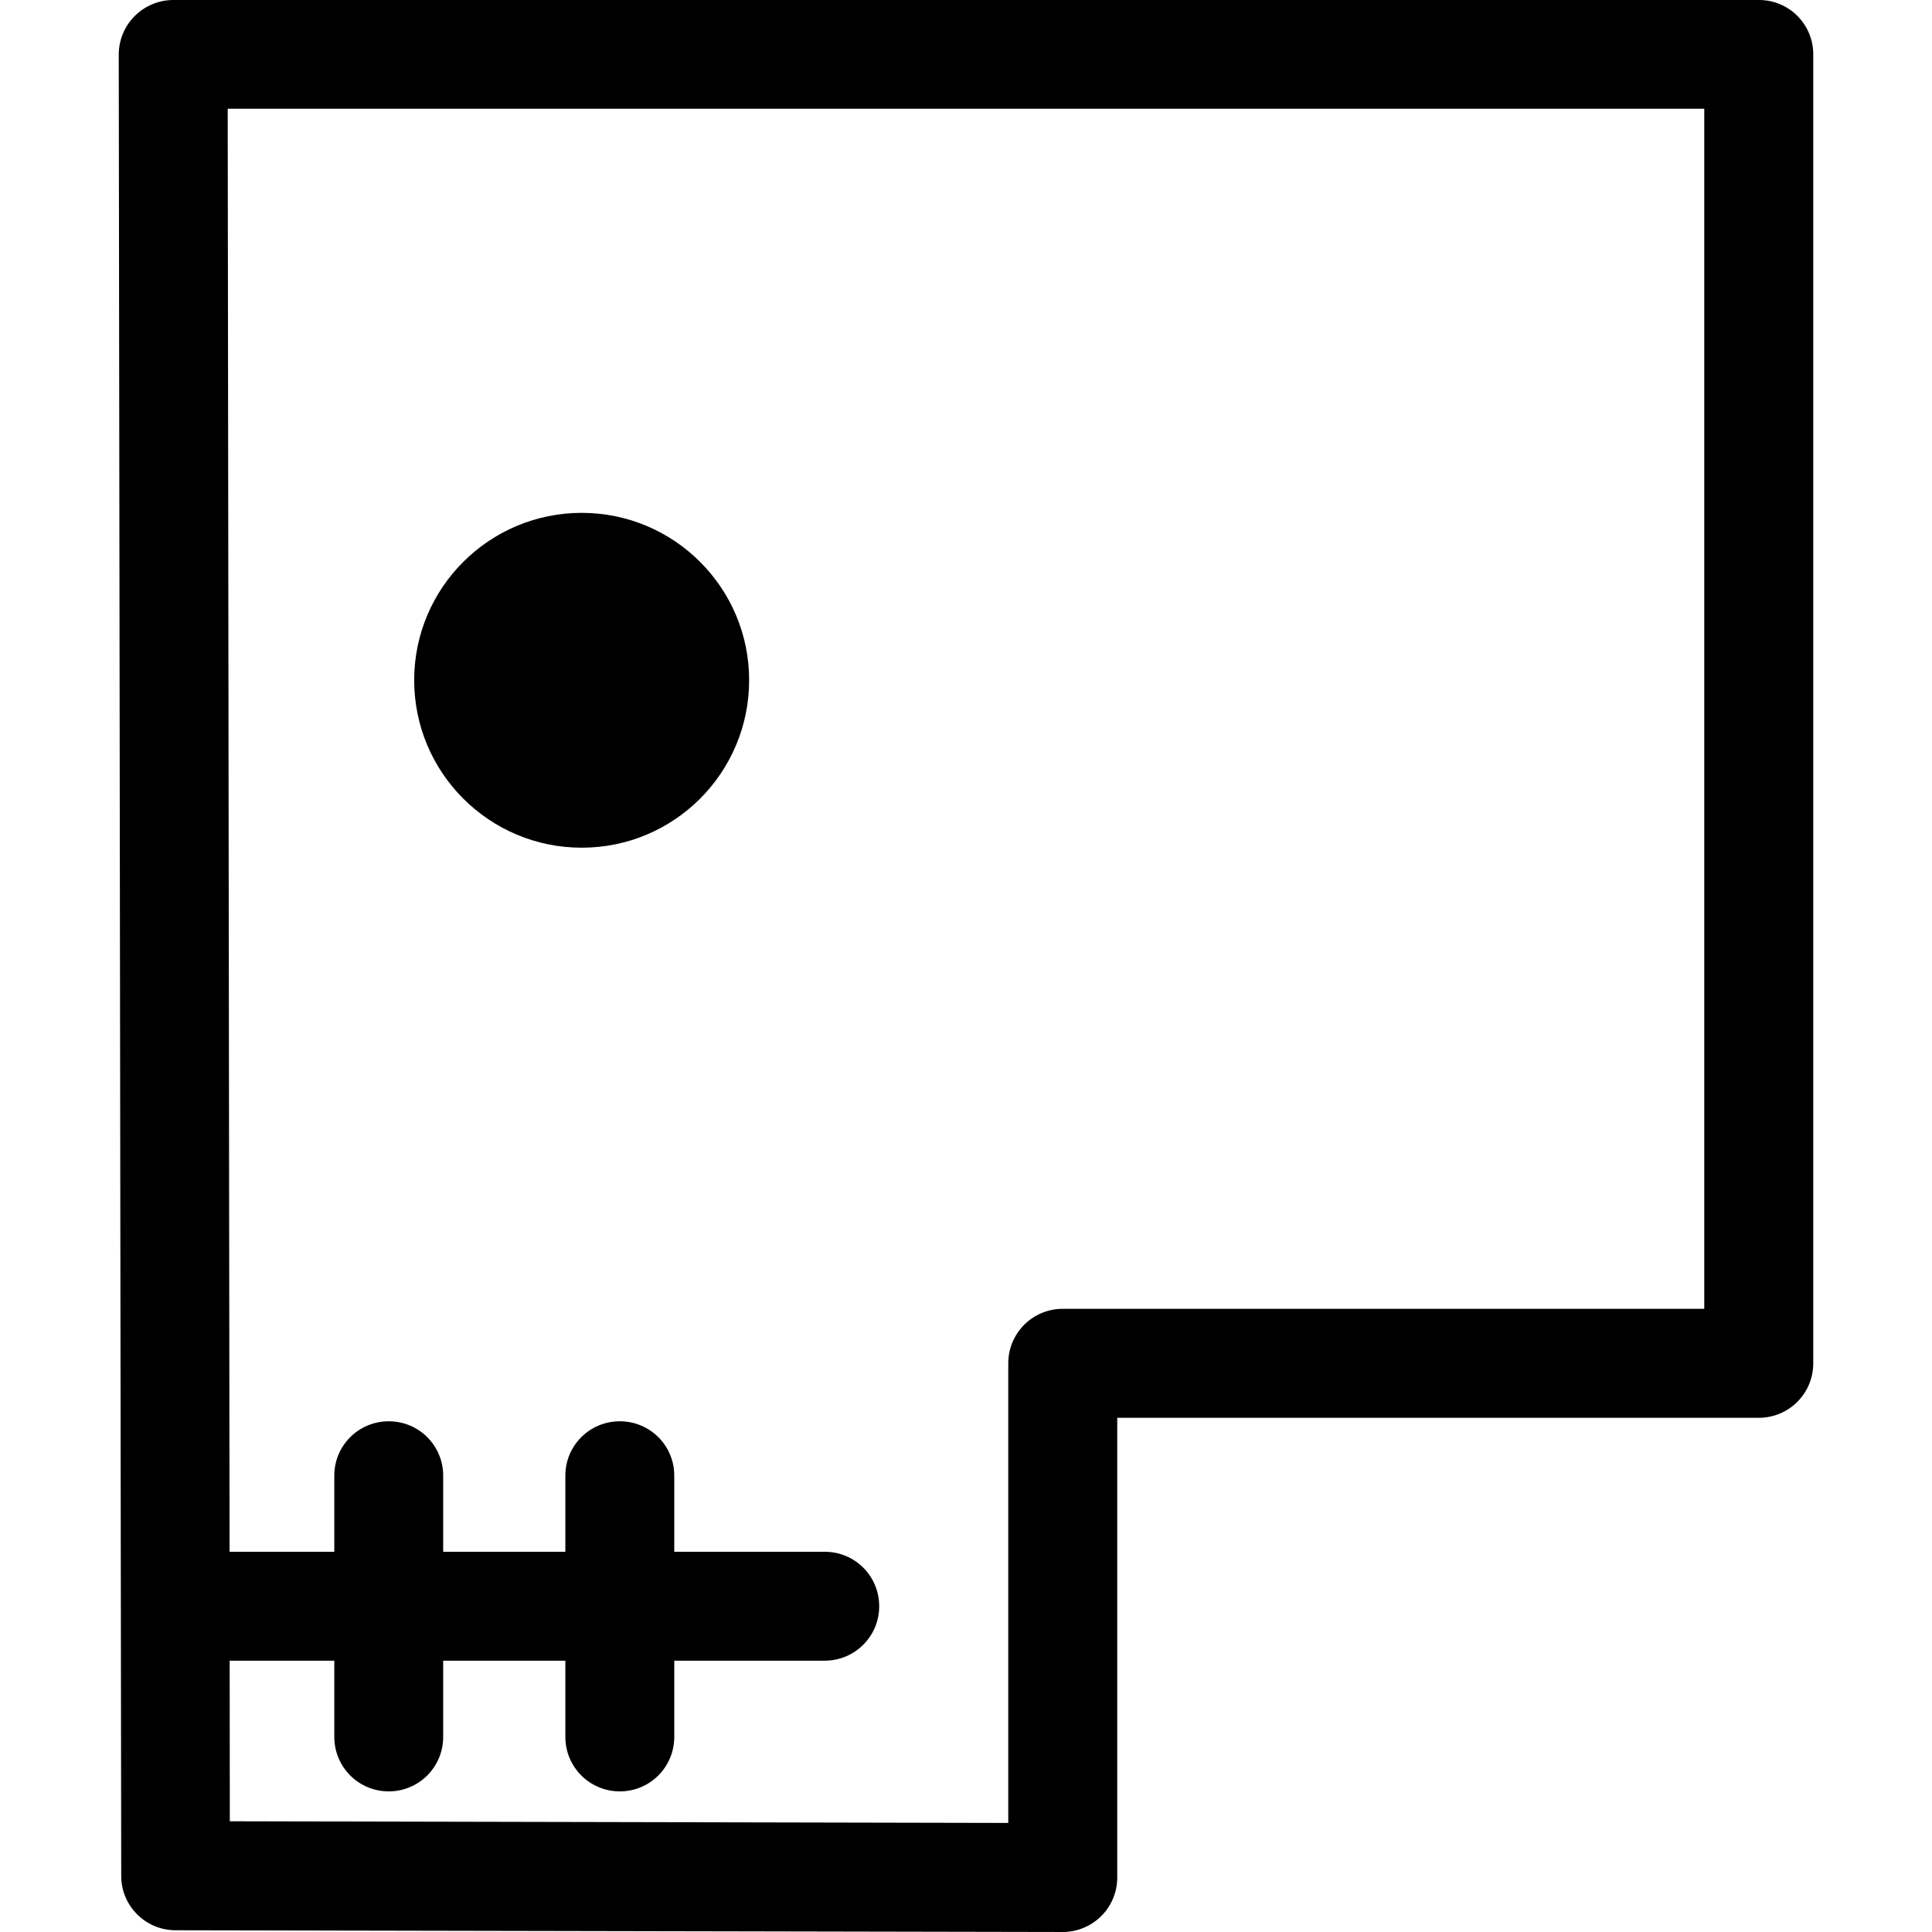 <?xml version="1.0" encoding="iso-8859-1"?>
<!-- Uploaded to: SVG Repo, www.svgrepo.com, Generator: SVG Repo Mixer Tools -->
<!DOCTYPE svg PUBLIC "-//W3C//DTD SVG 1.1//EN" "http://www.w3.org/Graphics/SVG/1.1/DTD/svg11.dtd">
<svg fill="#000000" version="1.1" id="Capa_1" xmlns="http://www.w3.org/2000/svg" xmlns:xlink="http://www.w3.org/1999/xlink" 
	 width="800px" height="800px" viewBox="0 0 155.876 155.876"
	 xml:space="preserve">
<g>
	<path d="M33.417,54.875c0-7.45,6.056-13.497,13.518-13.497c7.453,0,13.506,6.046,13.506,13.497c0,7.472-6.046,13.518-13.506,13.518
		C39.479,68.393,33.417,62.347,33.417,54.875z M146.295,4.378v105.616c0,2.43-1.961,4.396-4.396,4.396H90.141v37.089
		c0,1.175-0.463,2.283-1.285,3.105c-0.821,0.822-1.942,1.291-3.105,1.291h-0.006l-71.581-0.14c-2.42,0-4.384-1.961-4.384-4.385
		L9.581,4.402c0-1.166,0.466-2.29,1.291-3.112C11.694,0.469,12.812,0,13.978,0h127.927C144.322-0.013,146.295,1.951,146.295,4.378z
		 M137.515,8.774H18.371l0.152,116.425h8.449v-6.15c0-2.424,1.964-4.378,4.394-4.378c2.426,0,4.39,1.954,4.39,4.378v6.15h9.858
		v-6.15c0-2.424,1.964-4.378,4.396-4.378c2.426,0,4.39,1.954,4.39,4.378v6.15h12.145c2.426,0,4.39,1.954,4.39,4.396
		c0,2.423-1.964,4.39-4.39,4.39H54.4v6.15c0,2.436-1.964,4.396-4.39,4.396c-2.433,0-4.396-1.96-4.396-4.396v-6.15h-9.858v6.15
		c0,2.436-1.964,4.396-4.39,4.396c-2.43,0-4.394-1.96-4.394-4.396v-6.15h-8.442l0.012,12.958l62.806,0.134v-37.083
		c0-2.43,1.961-4.396,4.396-4.396h51.758V8.774H137.515z"/>
</g>
</svg>